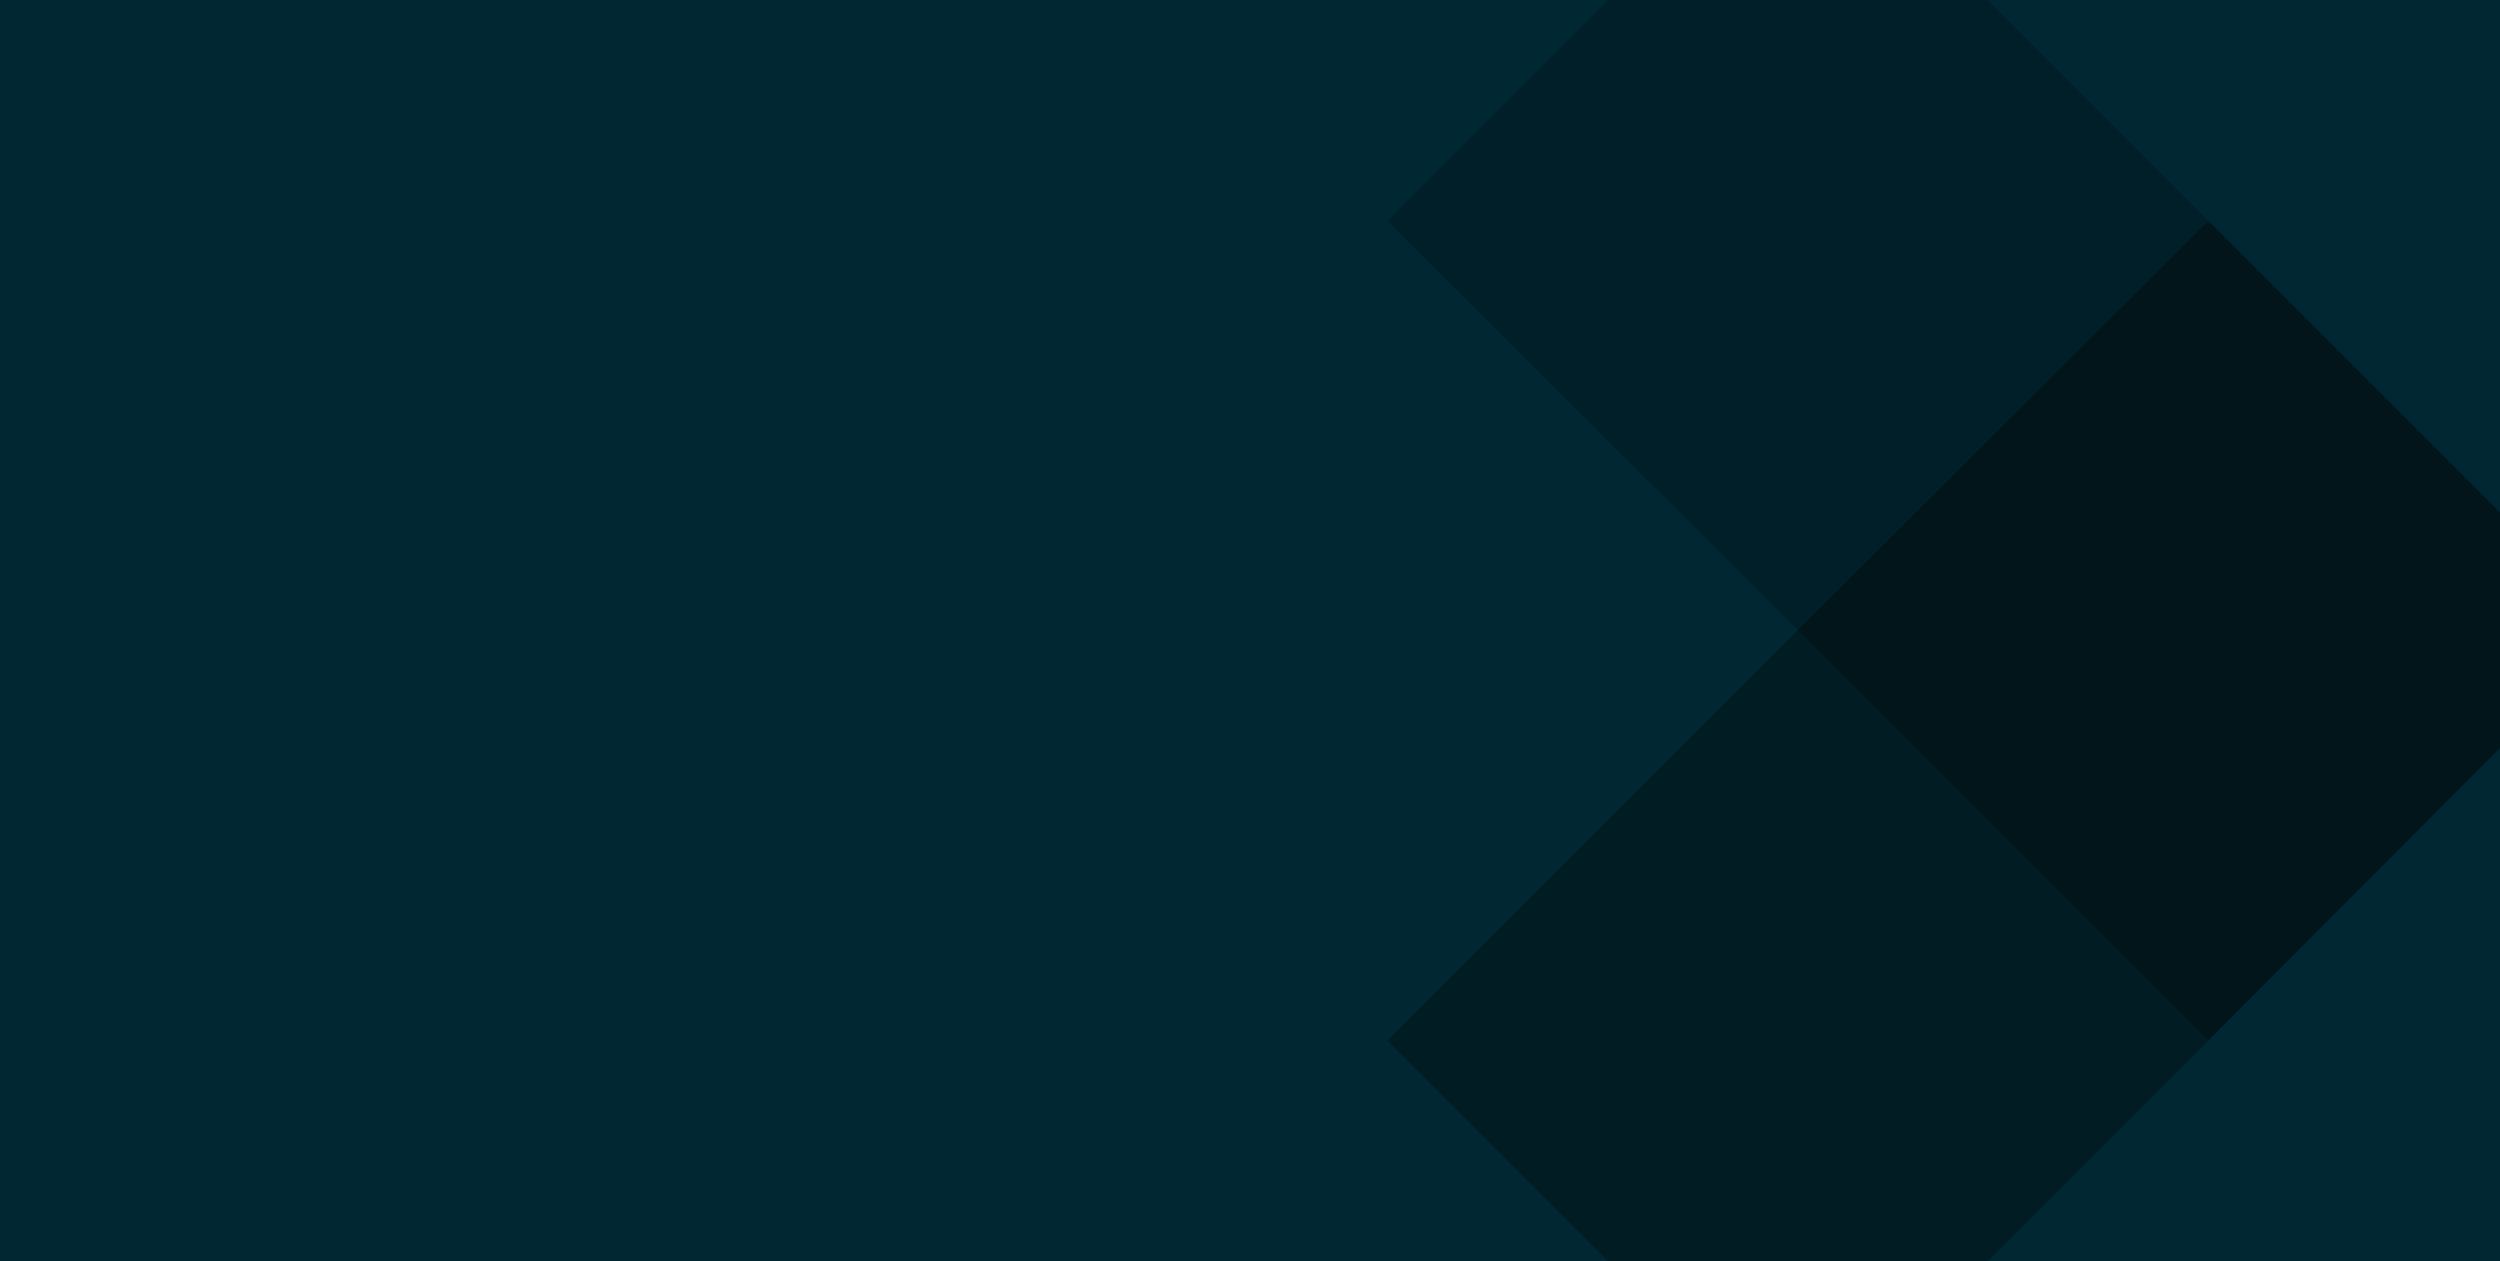 <svg xmlns="http://www.w3.org/2000/svg" viewBox="0 0 2003.8 1010.9"><path fill="#012732" d="M0 0h2004v1011H0z"/><path fill="#011f28" d="m1441-152-329 329 329 328h16l313-328-329-329z"/><path fill="#011c23" d="m1770 834-313-329h-16l-329 329 329 329 329-329z"/><path fill="#01151a" d="m1441 505 329-328 328 328-328 329"/></svg>

